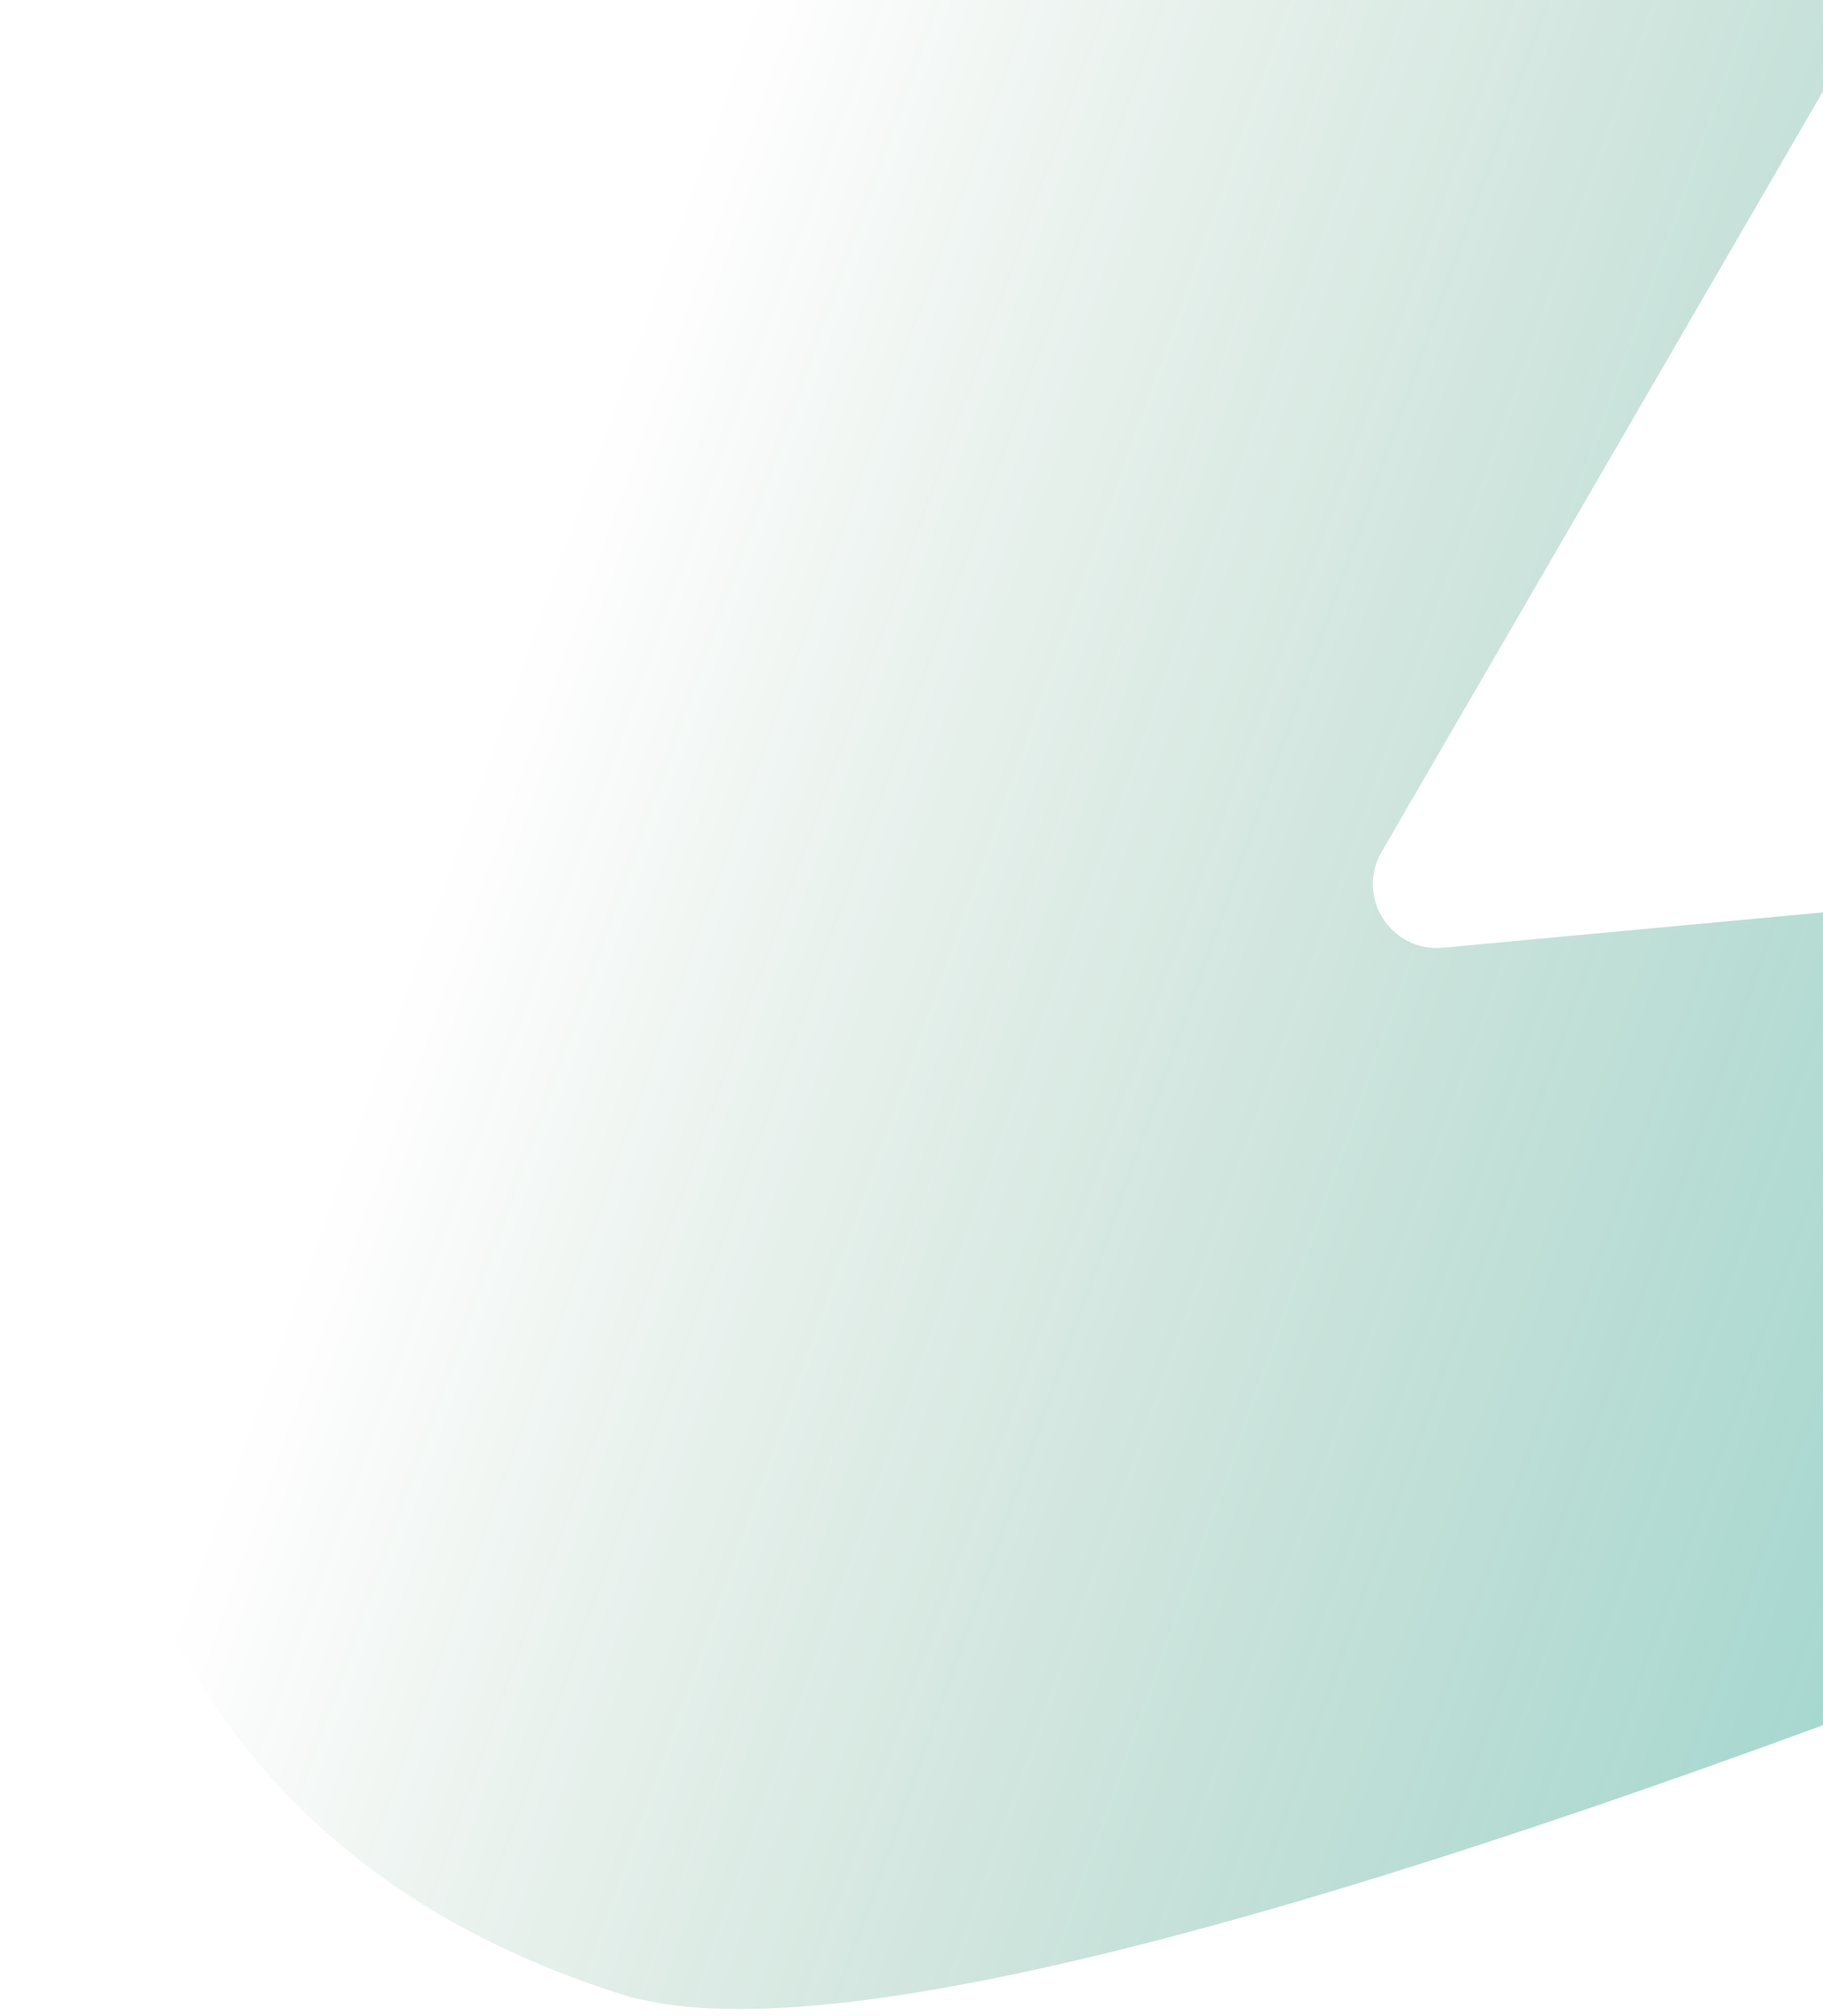 <svg xmlns="http://www.w3.org/2000/svg" width="104" height="115" viewBox="0 0 104 115" fill="none">
  <path d="M27.4 -60.303L114.518 -26.314C117.852 -25.013 119.24 -21.045 117.443 -17.95L78.817 48.592C77.33 51.154 79.357 54.327 82.308 54.053L220.768 41.195C224.858 40.815 226.37 46.433 222.63 48.133C158.23 77.415 59.056 121.293 35.369 113.719C9.113 105.323 2.628 83.586 0.992 52.517C-0.55 23.24 10.818 -20.433 19.599 -56.245C20.44 -59.677 24.109 -61.587 27.4 -60.303Z" fill="url(#paint0_linear_16858_56544)"/>
  <defs>
    <linearGradient id="paint0_linear_16858_56544" x1="183.008" y1="75.3" x2="21.217" y2="17.619" gradientUnits="userSpaceOnUse">
      <stop stop-color="#00B8BD" stop-opacity="0.6"/>
      <stop offset="0.916" stop-color="#00561C" stop-opacity="0"/>
    </linearGradient>
  </defs>
</svg>